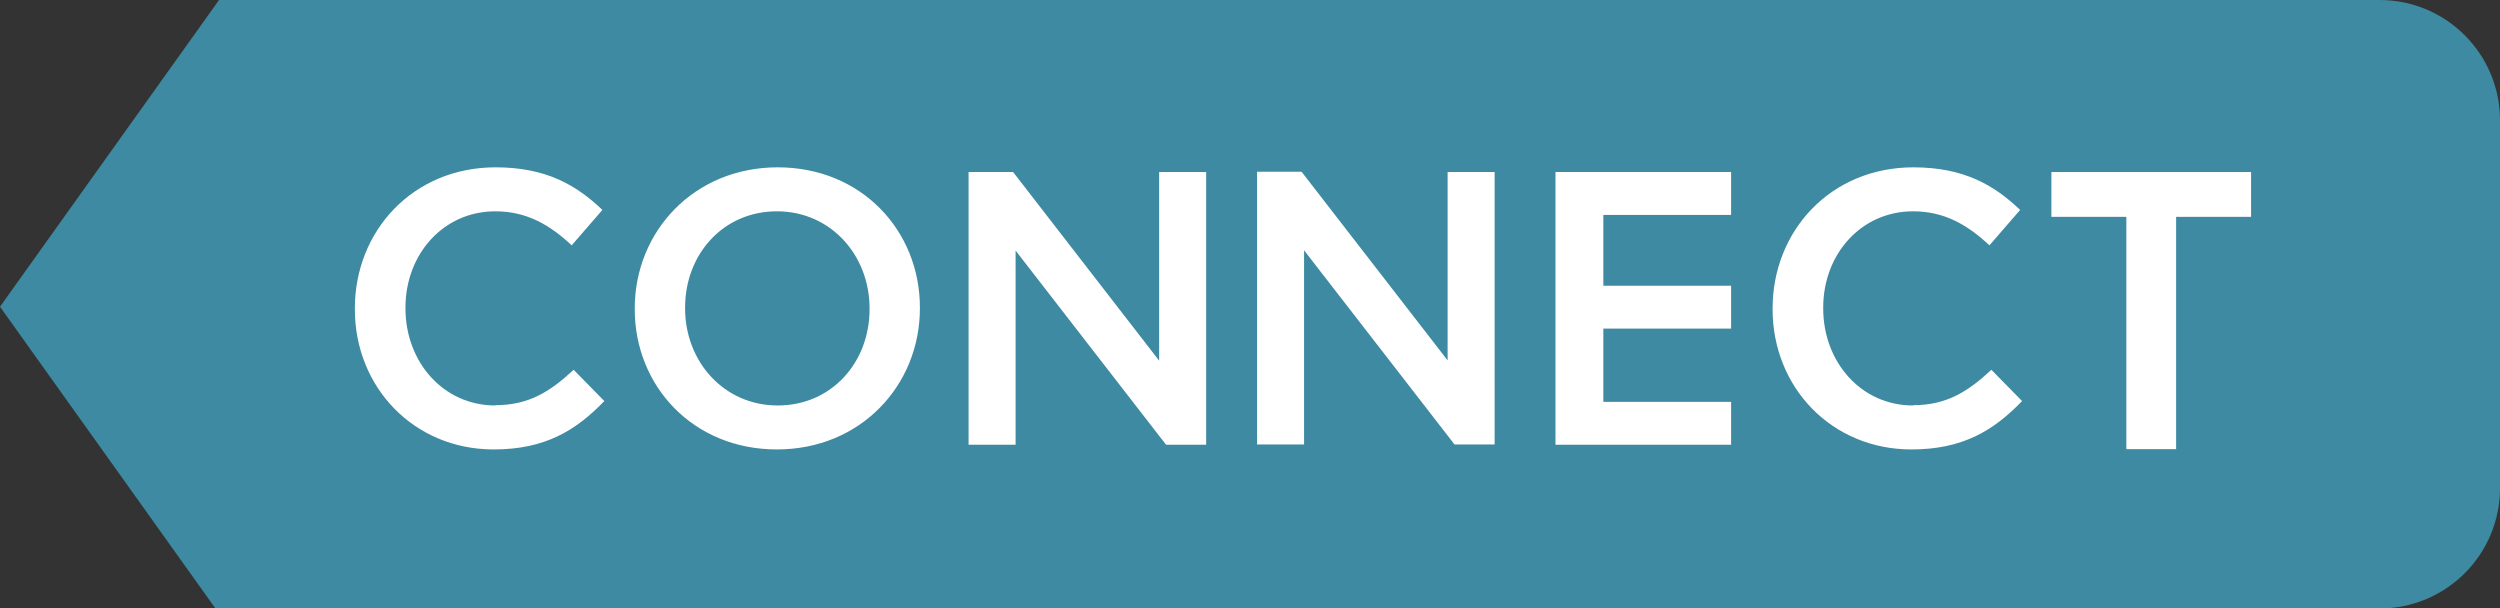 <?xml version="1.0" encoding="UTF-8"?>
<svg id="Ebene_2" data-name="Ebene 2" xmlns="http://www.w3.org/2000/svg" viewBox="0 0 90.39 22">
  <rect x="0" y="0" width="90.39" height="22" fill="#333333" stroke="none"/>
  <defs>
    <style>
      .cls-1, .cls-2 {
        fill: #fff;
      }

      .cls-3 {
        fill: #3e8aa2;
      }

      .cls-2 {
        fill-rule: evenodd;
      }
    </style>
  </defs>
  <g id="Ebene_1-2" data-name="Ebene 1">
    <g>
      <path class="cls-3" d="m86.04,0H7.92L0,11.09l7.79,10.91h78.25c2.4,0,4.35-1.95,4.35-4.35V4.35c0-2.4-1.95-4.35-4.35-4.35Z"/>
      <path class="cls-1" d="m17.91,14.66c-1.89,0-3.25-1.58-3.25-3.51v-.03c0-1.93,1.37-3.48,3.25-3.48,1.13,0,1.97.49,2.76,1.23l1.11-1.28c-.94-.9-2.04-1.54-3.86-1.54-2.99,0-5.09,2.3-5.09,5.1v.03c0,2.83,2.14,5.07,5.02,5.07,1.85,0,2.97-.68,4-1.75l-1.11-1.13c-.85.79-1.62,1.28-2.83,1.28Zm24-1.62l-5.28-6.82h-1.61v9.86h1.7v-7.02l5.44,7.02h1.45V6.22h-1.7v6.82Zm-13.79-6.99c-3.03,0-5.17,2.32-5.17,5.1v.03c0,2.78,2.11,5.07,5.14,5.07s5.17-2.32,5.17-5.1v-.03c0-2.78-2.11-5.07-5.14-5.07Zm3.32,5.13c0,1.92-1.37,3.48-3.32,3.48s-3.35-1.59-3.35-3.51v-.03c0-1.92,1.37-3.48,3.32-3.48s3.35,1.59,3.35,3.51v.03Zm37.73,3.48c-1.89,0-3.25-1.58-3.25-3.51v-.03c0-1.93,1.37-3.48,3.25-3.48,1.13,0,1.97.49,2.76,1.23l1.11-1.28c-.94-.9-2.04-1.54-3.86-1.54-2.99,0-5.09,2.3-5.09,5.1v.03c0,2.83,2.14,5.07,5.02,5.07,1.85,0,2.97-.68,4-1.75l-1.11-1.13c-.85.79-1.62,1.28-2.83,1.28Zm-11.2-2.78h4.62v-1.55h-4.62v-2.56h4.62v-1.55h-6.35v9.86h6.35v-1.55h-4.62v-2.65Zm-5.63,1.15l-5.28-6.82h-1.61v9.86h1.7v-7.02l5.44,7.02h1.45V6.22h-1.7v6.82Z"/>
      <polygon id="Fill-16" class="cls-2" points="74.17 7.84 74.17 6.22 81.39 6.22 81.39 7.84 78.68 7.84 78.68 16.24 76.88 16.24 76.88 7.84 74.17 7.84"/>
    </g>
  </g>
</svg>